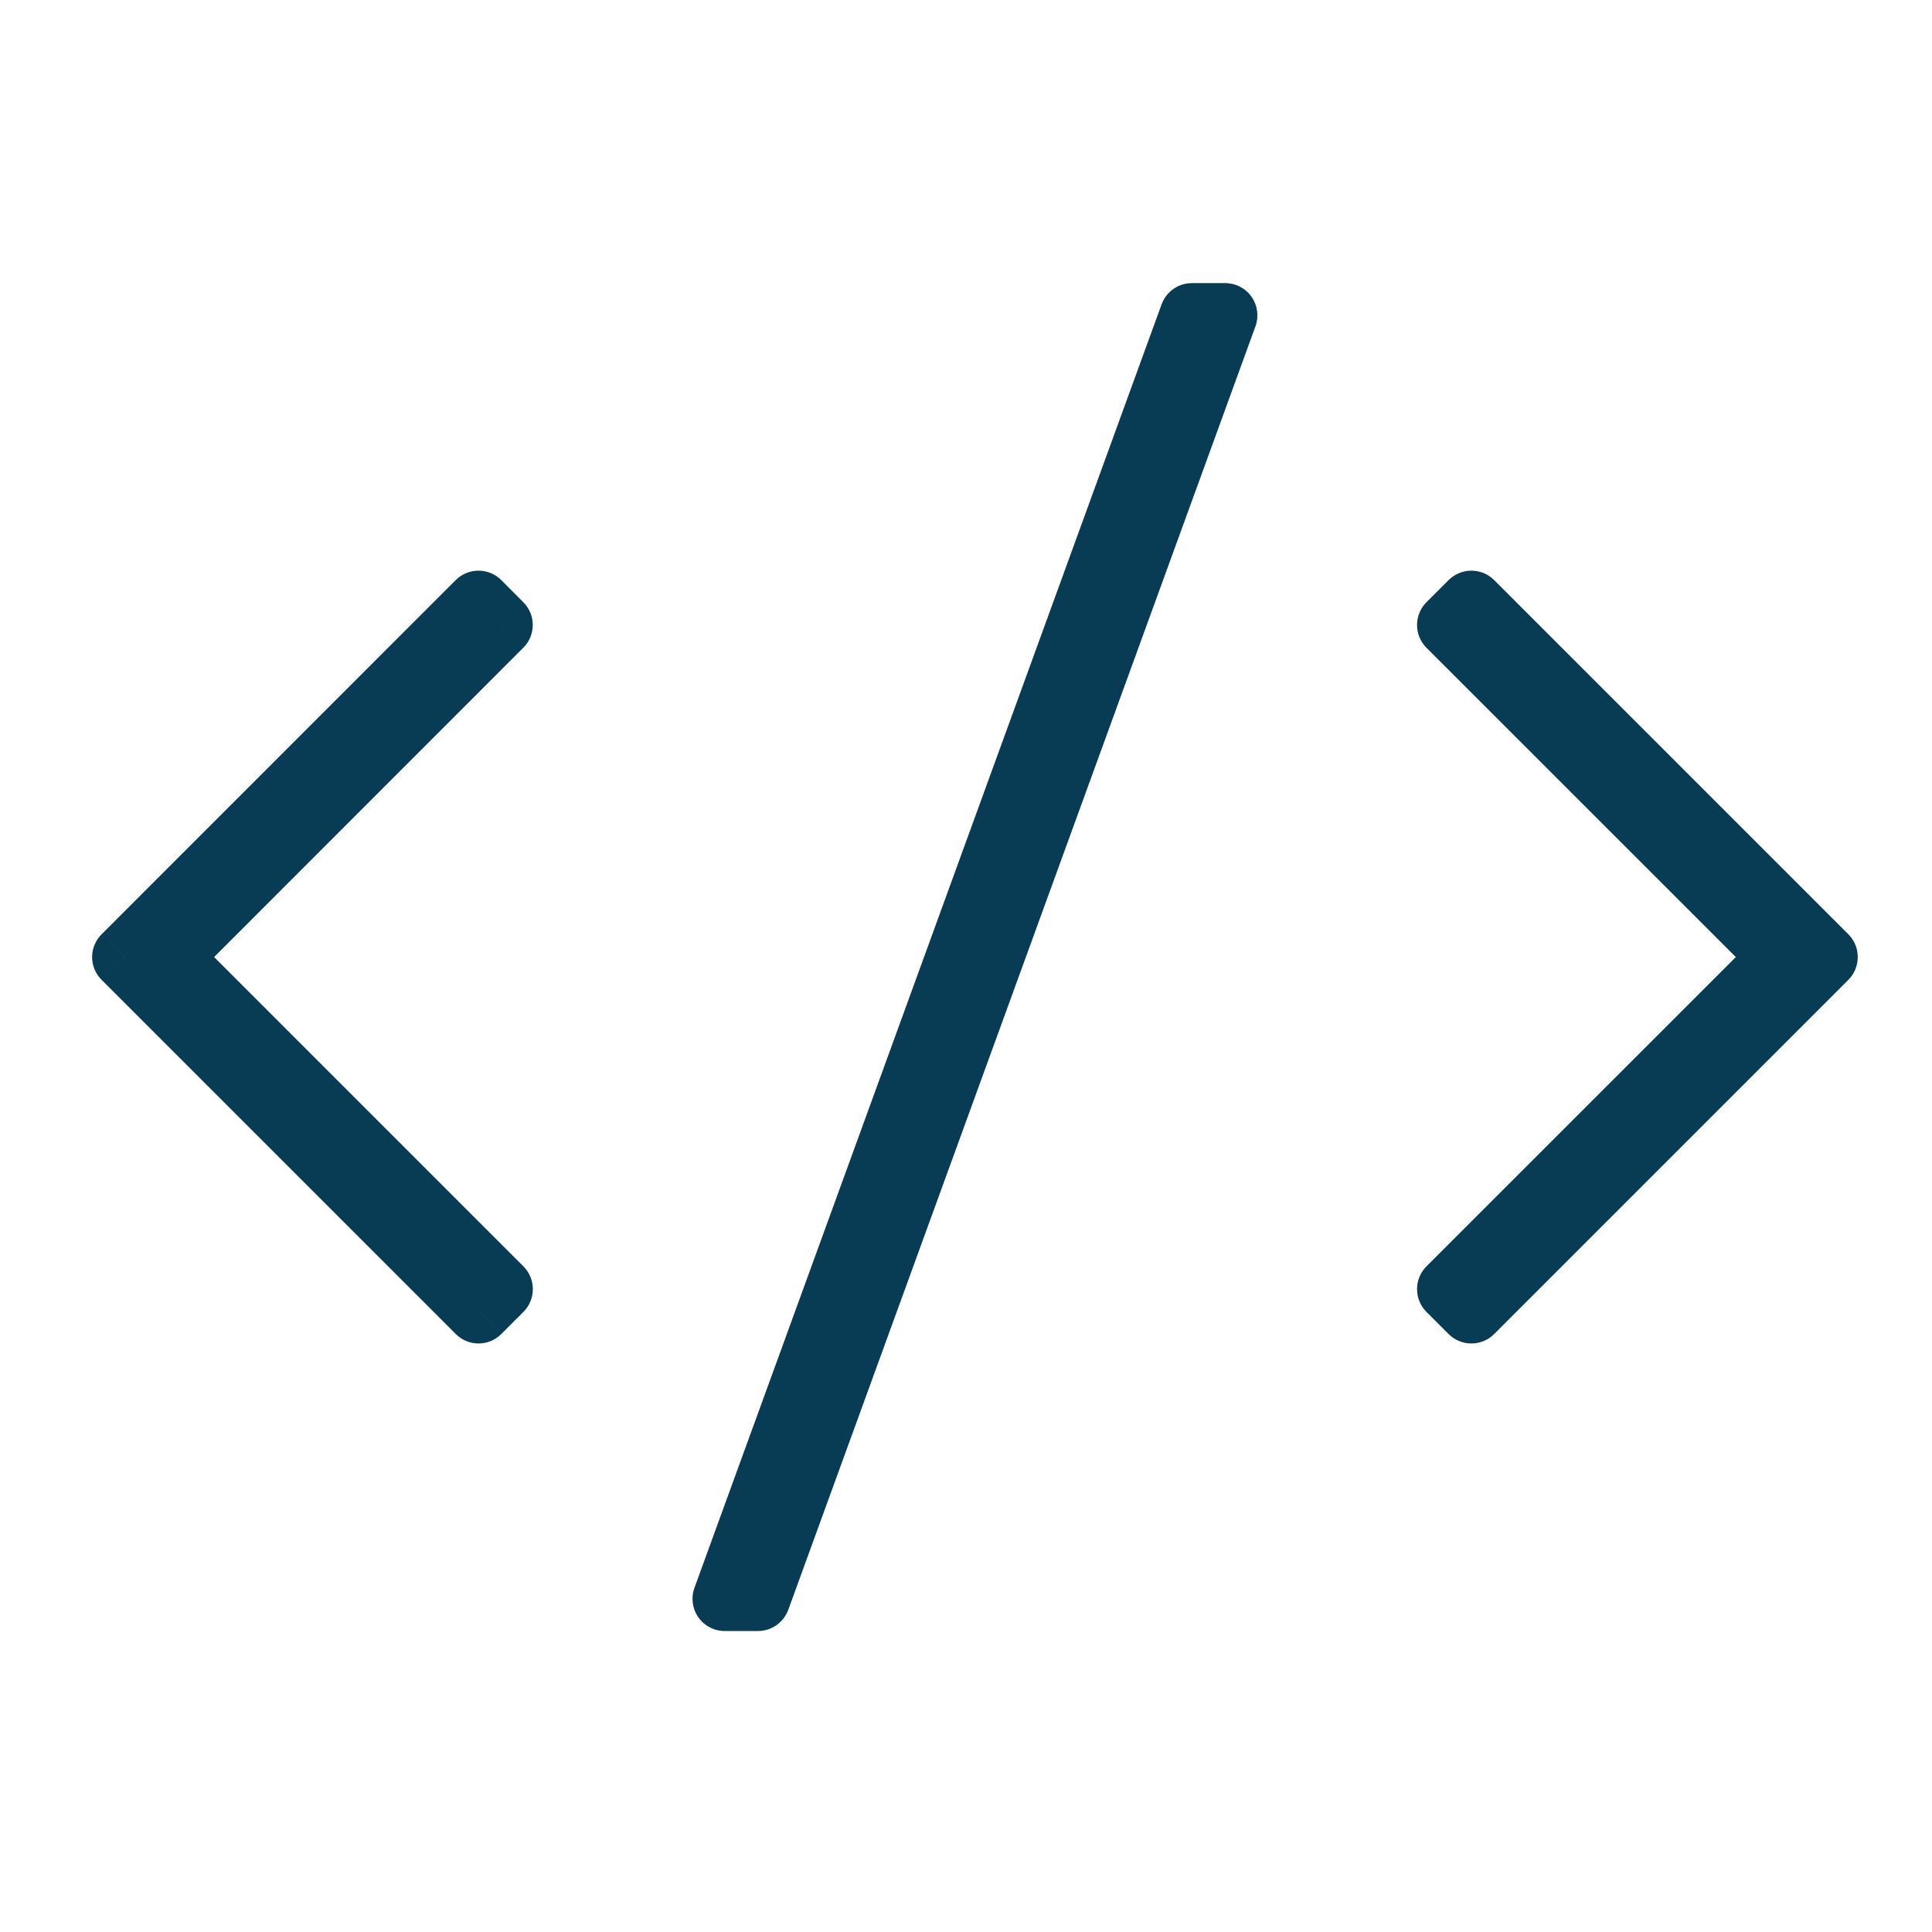 <svg width="24" height="24" viewBox="0 0 24 24" fill="none" xmlns="http://www.w3.org/2000/svg">
<mask id="path-1-outside-1_1027:1203" maskUnits="userSpaceOnUse" x="0.544" y="2.917" width="23" height="18" fill="black">
<rect fill="white" x="0.544" y="2.917" width="23" height="18"/>
<path fill-rule="evenodd" clip-rule="evenodd" d="M22.128 11.889L18.003 16.014L18.278 16.289L22.678 11.889L18.278 7.489L18.003 7.764L22.128 11.889ZM6.218 7.764L2.094 11.889L6.219 16.014L5.944 16.289L1.544 11.889L5.944 7.489L6.218 7.764ZM14.806 3.917H15.22L9.416 19.861H9.003L14.806 3.917Z"/>
</mask>
<path fill-rule="evenodd" clip-rule="evenodd" d="M22.128 11.889L18.003 16.014L18.278 16.289L22.678 11.889L18.278 7.489L18.003 7.764L22.128 11.889ZM6.218 7.764L2.094 11.889L6.219 16.014L5.944 16.289L1.544 11.889L5.944 7.489L6.218 7.764ZM14.806 3.917H15.22L9.416 19.861H9.003L14.806 3.917Z" fill="#083B54"/>
<path d="M18.003 16.014L17.72 15.731C17.645 15.806 17.603 15.908 17.603 16.014C17.603 16.12 17.645 16.222 17.72 16.297L18.003 16.014ZM22.128 11.889L22.411 12.172C22.567 12.015 22.567 11.762 22.411 11.606L22.128 11.889ZM18.278 16.289L17.995 16.572C18.151 16.728 18.405 16.728 18.561 16.572L18.278 16.289ZM22.678 11.889L22.961 12.172C23.036 12.097 23.078 11.995 23.078 11.889C23.078 11.783 23.036 11.681 22.961 11.606L22.678 11.889ZM18.278 7.489L18.561 7.206C18.405 7.05 18.151 7.05 17.995 7.206L18.278 7.489ZM18.003 7.764L17.72 7.481C17.645 7.556 17.603 7.658 17.603 7.764C17.603 7.87 17.645 7.972 17.72 8.047L18.003 7.764ZM2.094 11.889L1.811 11.606C1.655 11.762 1.655 12.016 1.811 12.172L2.094 11.889ZM6.218 7.764L6.501 8.046C6.657 7.89 6.657 7.637 6.501 7.481L6.218 7.764ZM6.219 16.014L6.502 16.297C6.577 16.222 6.619 16.12 6.619 16.014C6.619 15.908 6.577 15.806 6.502 15.731L6.219 16.014ZM5.944 16.289L5.662 16.572C5.818 16.728 6.071 16.728 6.227 16.572L5.944 16.289ZM1.544 11.889L1.262 11.606C1.187 11.681 1.144 11.783 1.144 11.889C1.144 11.995 1.187 12.097 1.262 12.172L1.544 11.889ZM5.944 7.489L6.227 7.206C6.152 7.131 6.05 7.089 5.944 7.089C5.838 7.089 5.736 7.131 5.661 7.206L5.944 7.489ZM15.22 3.917L15.596 4.053C15.64 3.931 15.622 3.794 15.547 3.687C15.473 3.58 15.35 3.517 15.22 3.517V3.917ZM14.806 3.917V3.517C14.638 3.517 14.488 3.622 14.43 3.78L14.806 3.917ZM9.416 19.861V20.261C9.584 20.261 9.734 20.156 9.792 19.998L9.416 19.861ZM9.003 19.861L8.627 19.724C8.582 19.847 8.6 19.984 8.675 20.091C8.75 20.198 8.872 20.261 9.003 20.261V19.861ZM18.286 16.297L22.411 12.172L21.846 11.606L17.72 15.731L18.286 16.297ZM18.561 16.006L18.286 15.731L17.72 16.297L17.995 16.572L18.561 16.006ZM22.395 11.606L17.995 16.006L18.561 16.572L22.961 12.172L22.395 11.606ZM17.995 7.772L22.395 12.172L22.961 11.606L18.561 7.206L17.995 7.772ZM18.286 8.047L18.561 7.772L17.995 7.206L17.72 7.481L18.286 8.047ZM22.411 11.606L18.286 7.481L17.72 8.047L21.846 12.172L22.411 11.606ZM2.377 12.172L6.501 8.046L5.936 7.481L1.811 11.606L2.377 12.172ZM6.502 15.731L2.377 11.606L1.811 12.172L5.936 16.297L6.502 15.731ZM6.227 16.572L6.502 16.297L5.936 15.731L5.662 16.006L6.227 16.572ZM1.262 12.172L5.662 16.572L6.227 16.006L1.827 11.606L1.262 12.172ZM5.661 7.206L1.262 11.606L1.827 12.172L6.227 7.772L5.661 7.206ZM6.501 7.481L6.227 7.206L5.661 7.772L5.935 8.046L6.501 7.481ZM15.22 3.517H14.806V4.317H15.22V3.517ZM9.792 19.998L15.596 4.053L14.844 3.78L9.04 19.724L9.792 19.998ZM9.003 20.261H9.416V19.461H9.003V20.261ZM14.43 3.78L8.627 19.724L9.378 19.998L15.182 4.053L14.43 3.78Z" fill="#083B54" mask="url(#path-1-outside-1_1027:1203)"/>
</svg>
